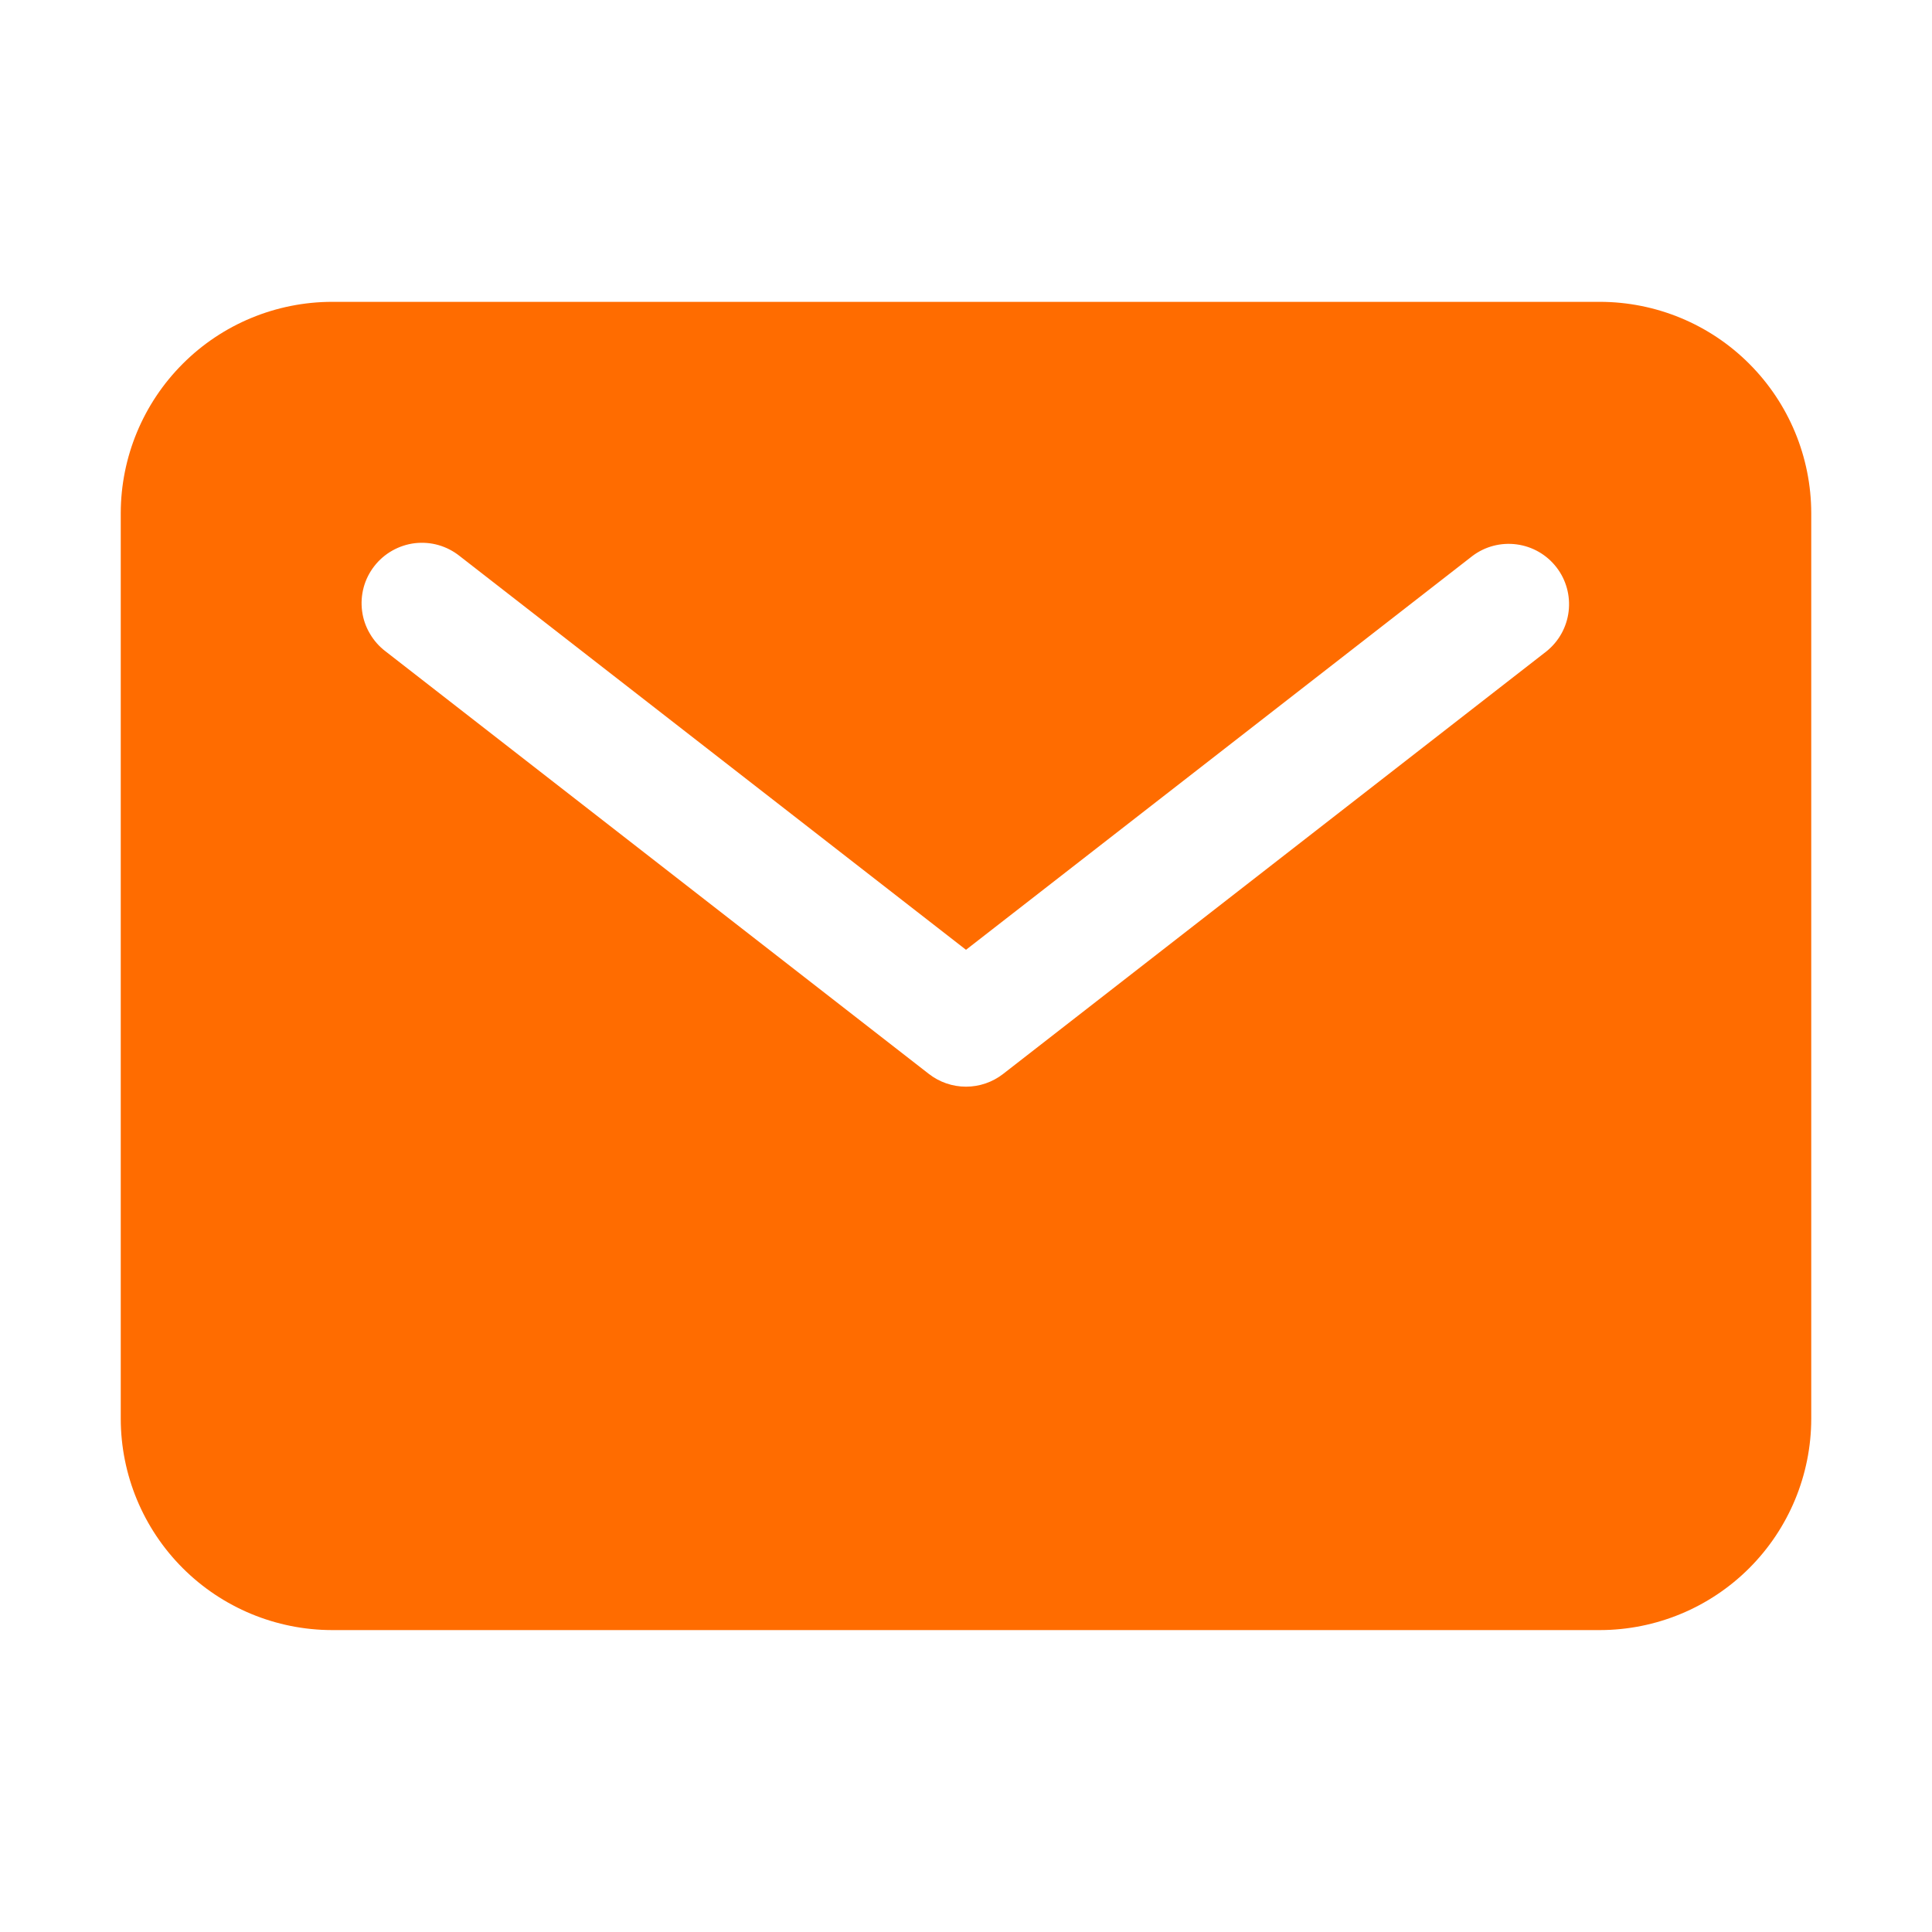 <?xml version="1.0" encoding="UTF-8"?>
<svg xmlns="http://www.w3.org/2000/svg" width="26" height="26" viewBox="0 0 26 26" fill="none">
  <g id="mail">
    <path id="Vector" d="M21.531 4.062H4.469C3.715 4.063 2.992 4.362 2.459 4.896C1.926 5.429 1.626 6.152 1.625 6.906V19.093C1.626 19.847 1.926 20.57 2.459 21.103C2.992 21.636 3.715 21.936 4.469 21.937H21.531C22.285 21.936 23.008 21.636 23.541 21.103C24.074 20.57 24.374 19.847 24.375 19.093V6.906C24.374 6.152 24.074 5.429 23.541 4.896C23.008 4.362 22.285 4.063 21.531 4.062ZM20.811 8.766L13.499 14.453C13.356 14.564 13.181 14.624 13 14.624C12.819 14.624 12.644 14.564 12.501 14.453L5.189 8.766C5.103 8.701 5.031 8.619 4.977 8.526C4.922 8.433 4.887 8.331 4.873 8.224C4.859 8.117 4.866 8.009 4.894 7.905C4.922 7.801 4.971 7.704 5.037 7.619C5.103 7.534 5.185 7.463 5.279 7.41C5.373 7.357 5.476 7.323 5.583 7.31C5.69 7.298 5.799 7.306 5.902 7.336C6.006 7.366 6.102 7.416 6.186 7.483L13 12.782L19.814 7.483C19.984 7.354 20.198 7.298 20.41 7.326C20.622 7.354 20.814 7.464 20.945 7.633C21.076 7.801 21.135 8.014 21.11 8.227C21.085 8.439 20.978 8.632 20.811 8.766Z" fill="#FF6C00"></path>
  </g>
</svg>
